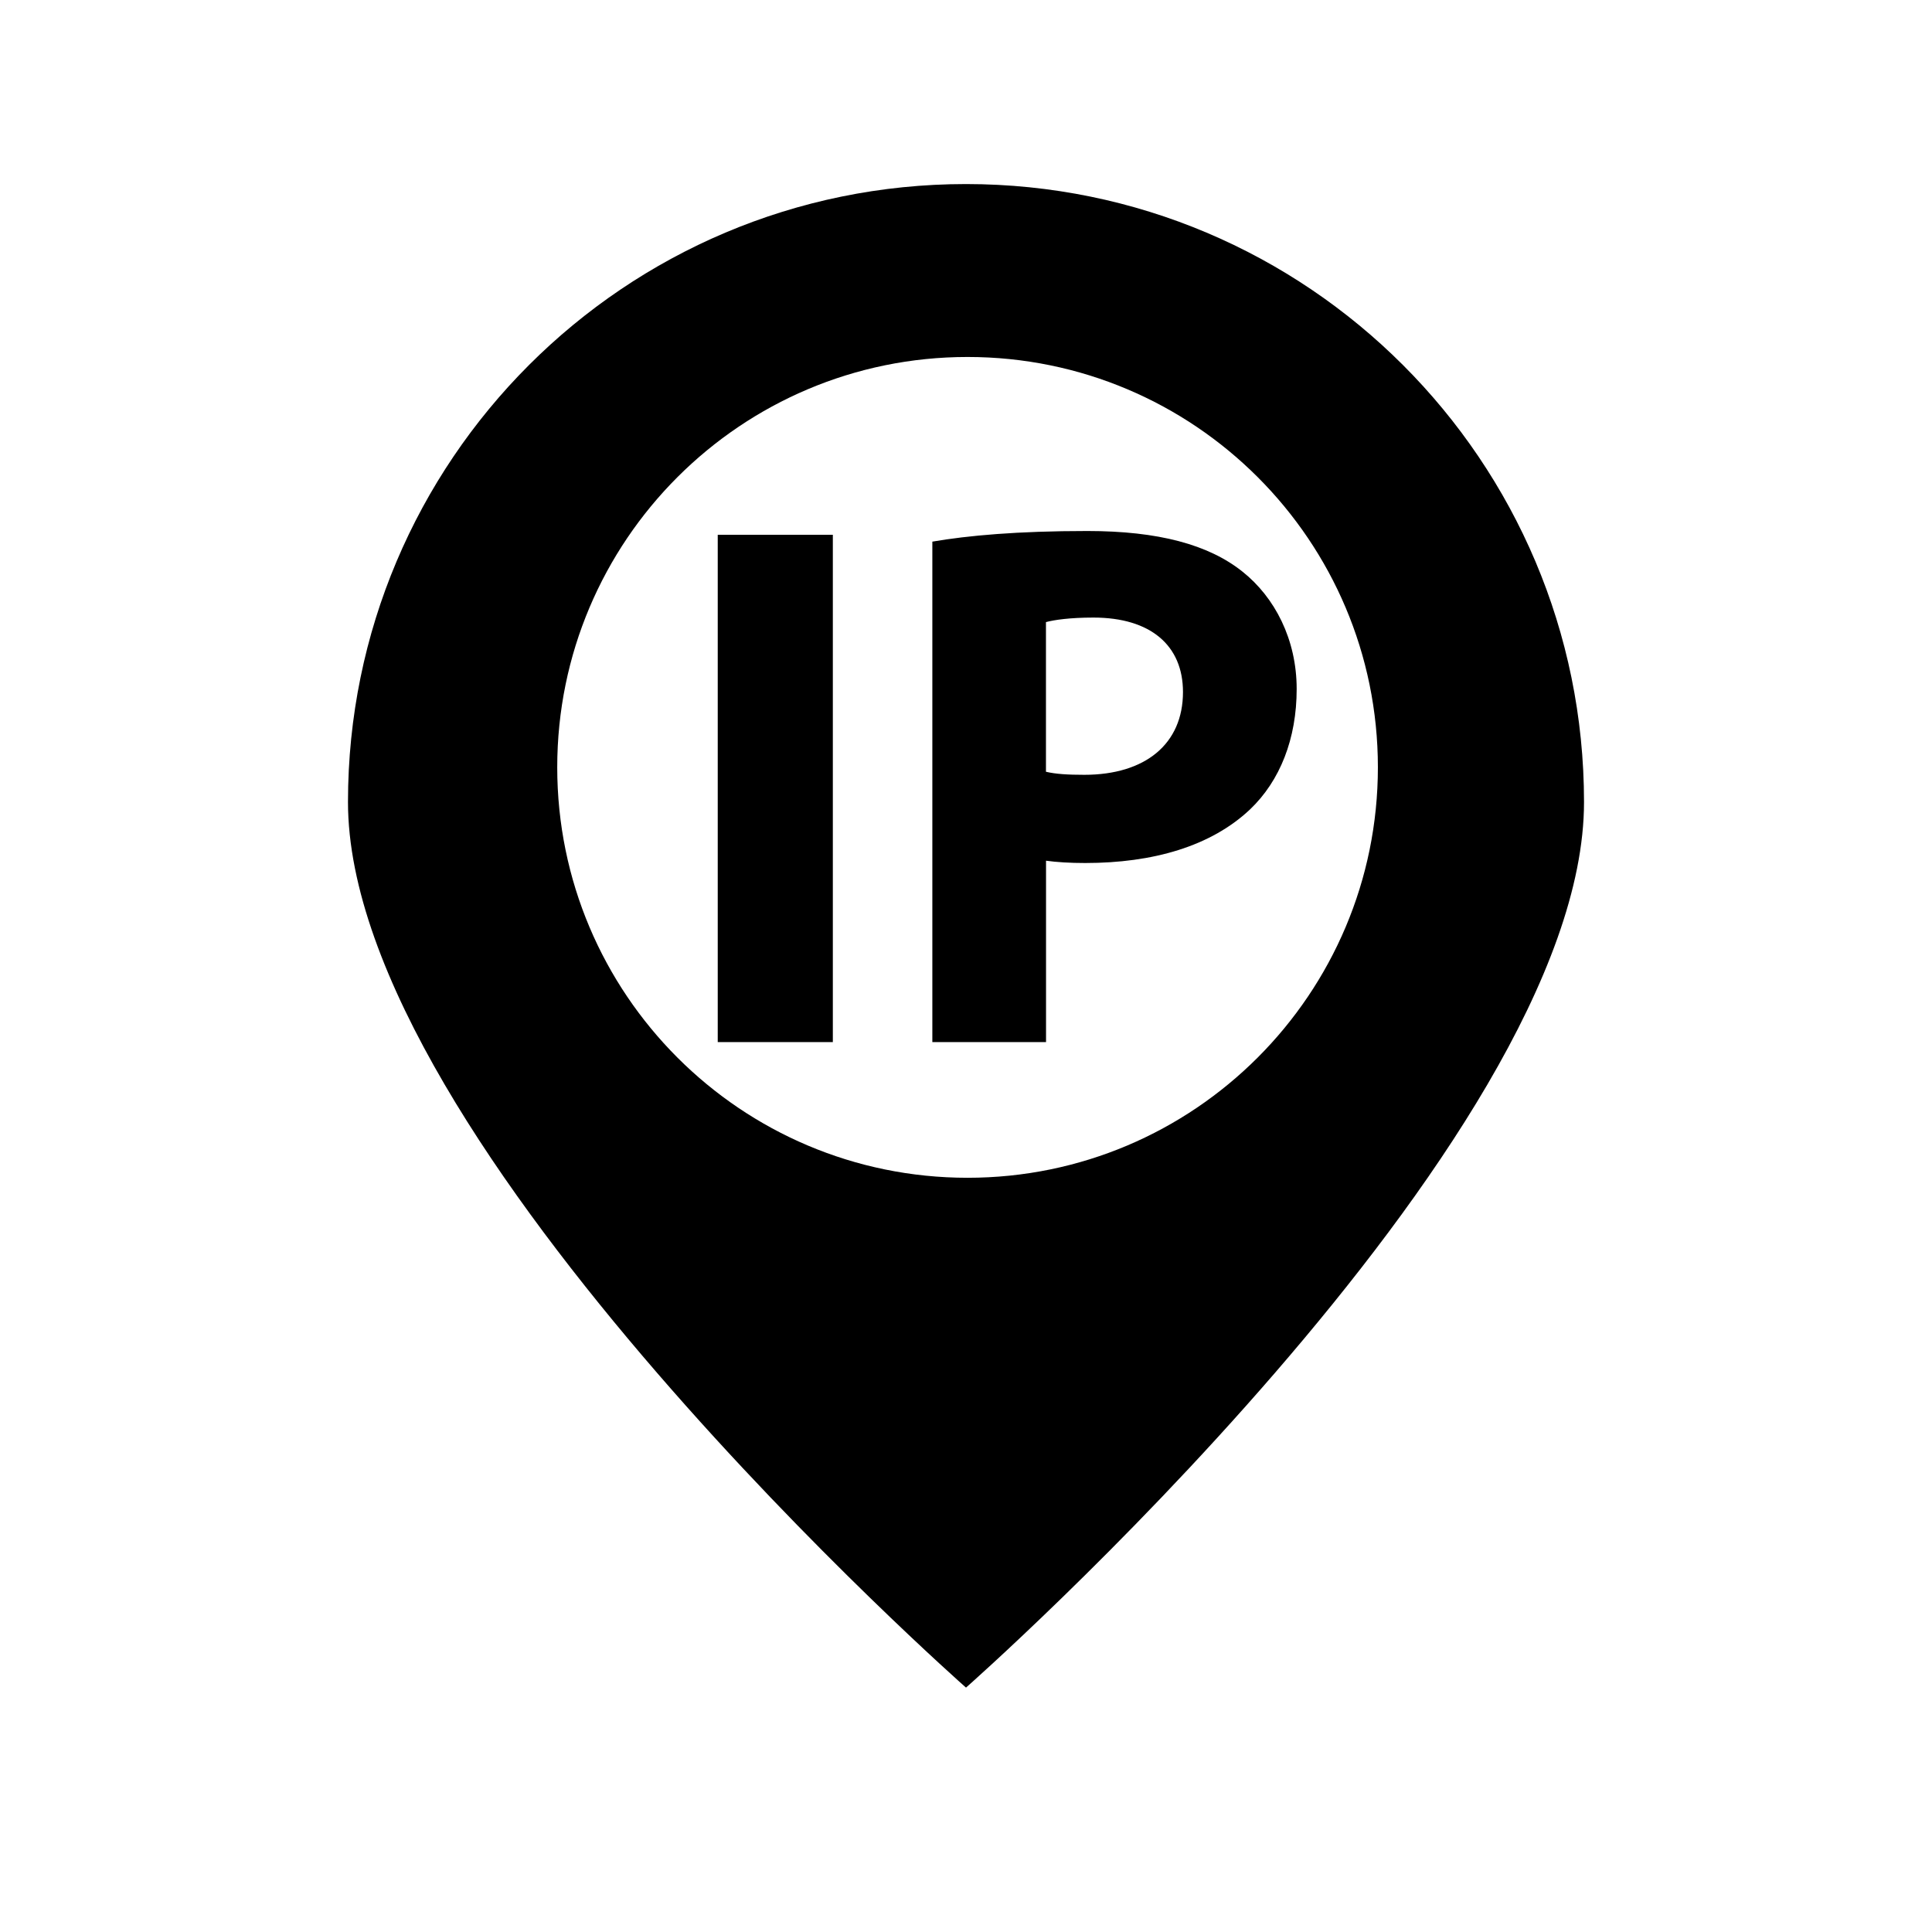 <?xml version="1.0" encoding="utf-8"?>
<!-- Generator: Adobe Illustrator 17.0.0, SVG Export Plug-In . SVG Version: 6.00 Build 0)  -->
<!DOCTYPE svg PUBLIC "-//W3C//DTD SVG 1.1//EN" "http://www.w3.org/Graphics/SVG/1.1/DTD/svg11.dtd">
<svg version="1.1" id="Layer_1" xmlns="http://www.w3.org/2000/svg" xmlns:xlink="http://www.w3.org/1999/xlink" x="0px" y="0px"
	 width="26px" height="26px" viewBox="0 0 26 26" enable-background="new 0 0 26 26" xml:space="preserve">
<path d="M9.659,7.197h1.549v6.827H9.659V7.197z M14.634,7.146c-0.942,0-1.61,0.061-2.087,0.143v6.735h1.53v-2.441
	c0.143,0.02,0.324,0.031,0.527,0.031c0.911,0,1.691-0.224,2.218-0.721c0.405-0.386,0.628-0.952,0.628-1.621
	c0-0.668-0.295-1.234-0.729-1.579C16.265,7.328,15.585,7.146,14.634,7.146z M14.592,10.427c-0.222,0-0.385-0.01-0.516-0.041V8.372
	c0.111-0.03,0.324-0.061,0.639-0.061c0.769,0,1.205,0.375,1.205,1.002C15.92,10.012,15.413,10.427,14.592,10.427z M13,2.477
	c-4.594,0-8.317,3.723-8.317,8.316S13,22.711,13,22.711s8.317-7.324,8.317-11.917S17.594,2.477,13,2.477z M13.021,15.85
	c-3.05,0-5.522-2.473-5.522-5.524c0-3.05,2.473-5.522,5.522-5.522c3.051,0,5.522,2.473,5.522,5.522
	C18.543,13.376,16.071,15.85,13.021,15.85z"/>
</svg>
